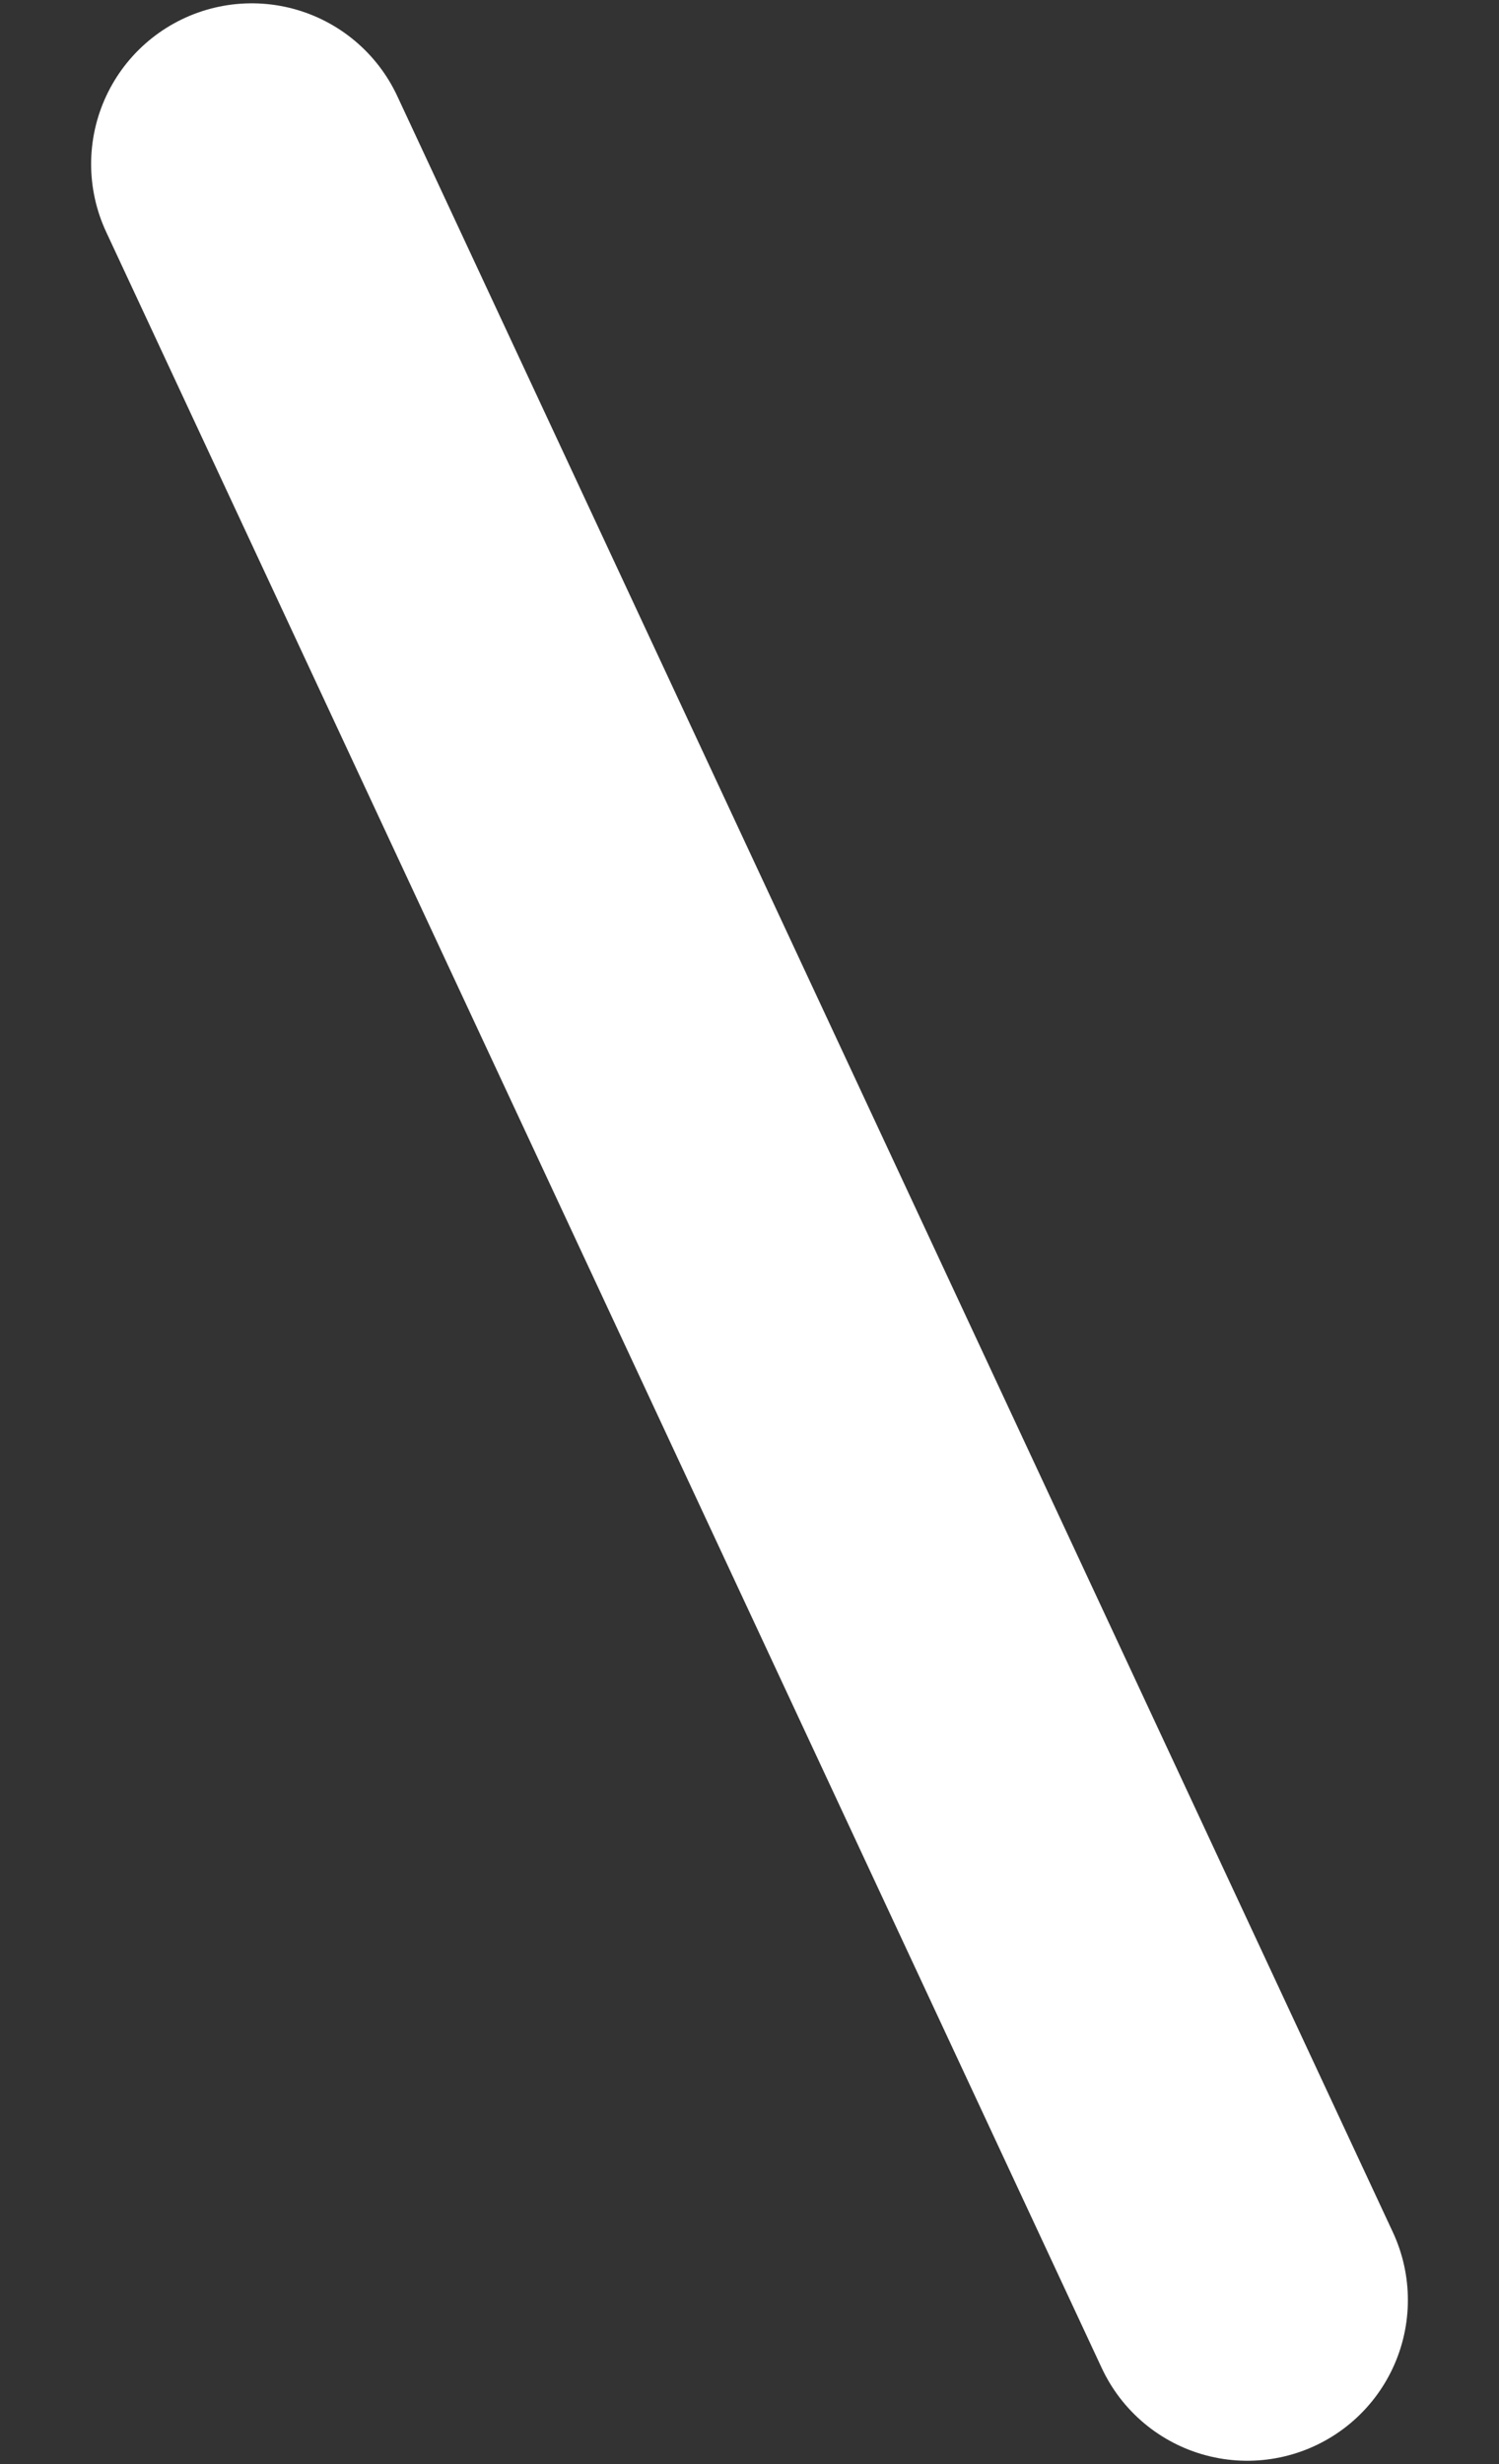 <svg width="14" height="23" viewBox="0 0 14 23" fill="none" xmlns="http://www.w3.org/2000/svg">
<rect x="0" y="0" width="14" height="23" fill="#333333" stroke="none"/>
<path d="M2.351 1.531L11.649 21.469" stroke="white" stroke-width="3" stroke-linecap="round"/>
</svg>
